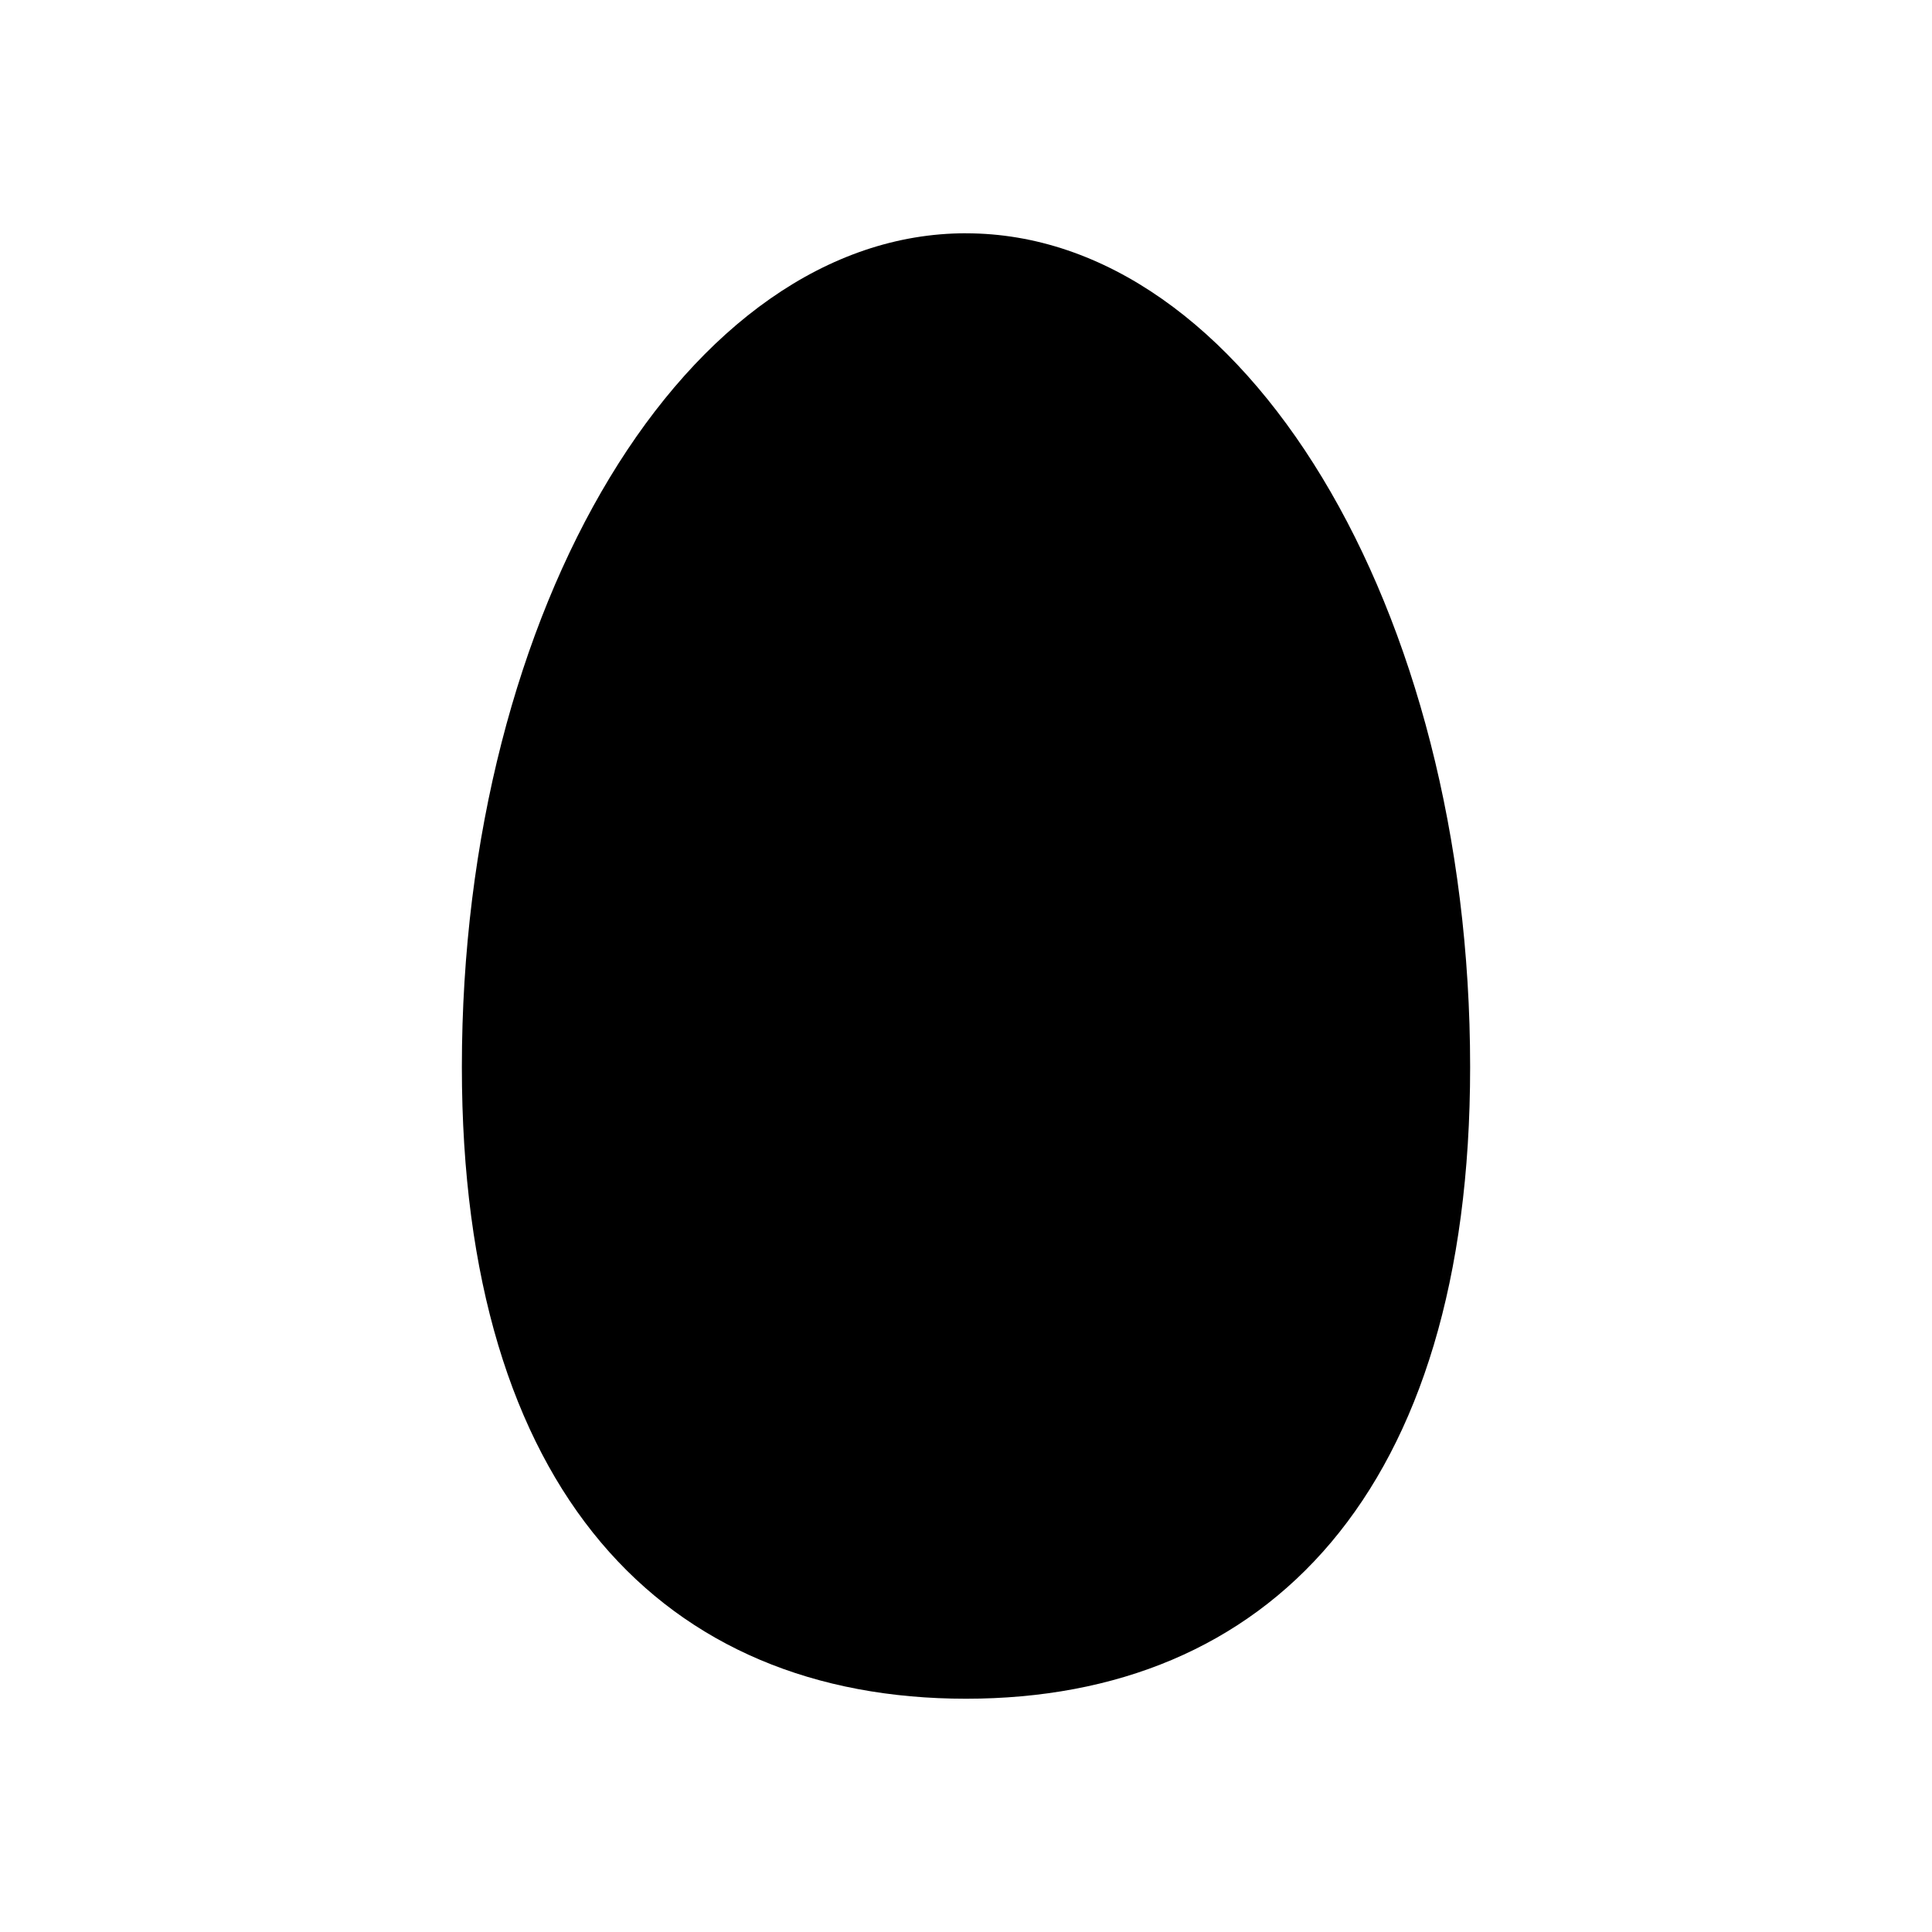 <?xml version="1.0" encoding="UTF-8"?>
<!-- Uploaded to: ICON Repo, www.iconrepo.com, Generator: ICON Repo Mixer Tools -->
<svg fill="#000000" width="800px" height="800px" version="1.1" viewBox="144 144 512 512" xmlns="http://www.w3.org/2000/svg">
 <path d="m400 205.82c-73.672 0-133.6 99.109-133.6 220.93-0.004 112.7 53.684 167.43 133.6 167.43 79.91 0 133.6-54.727 133.6-167.42 0-121.82-59.934-220.93-133.6-220.93z"/>
</svg>